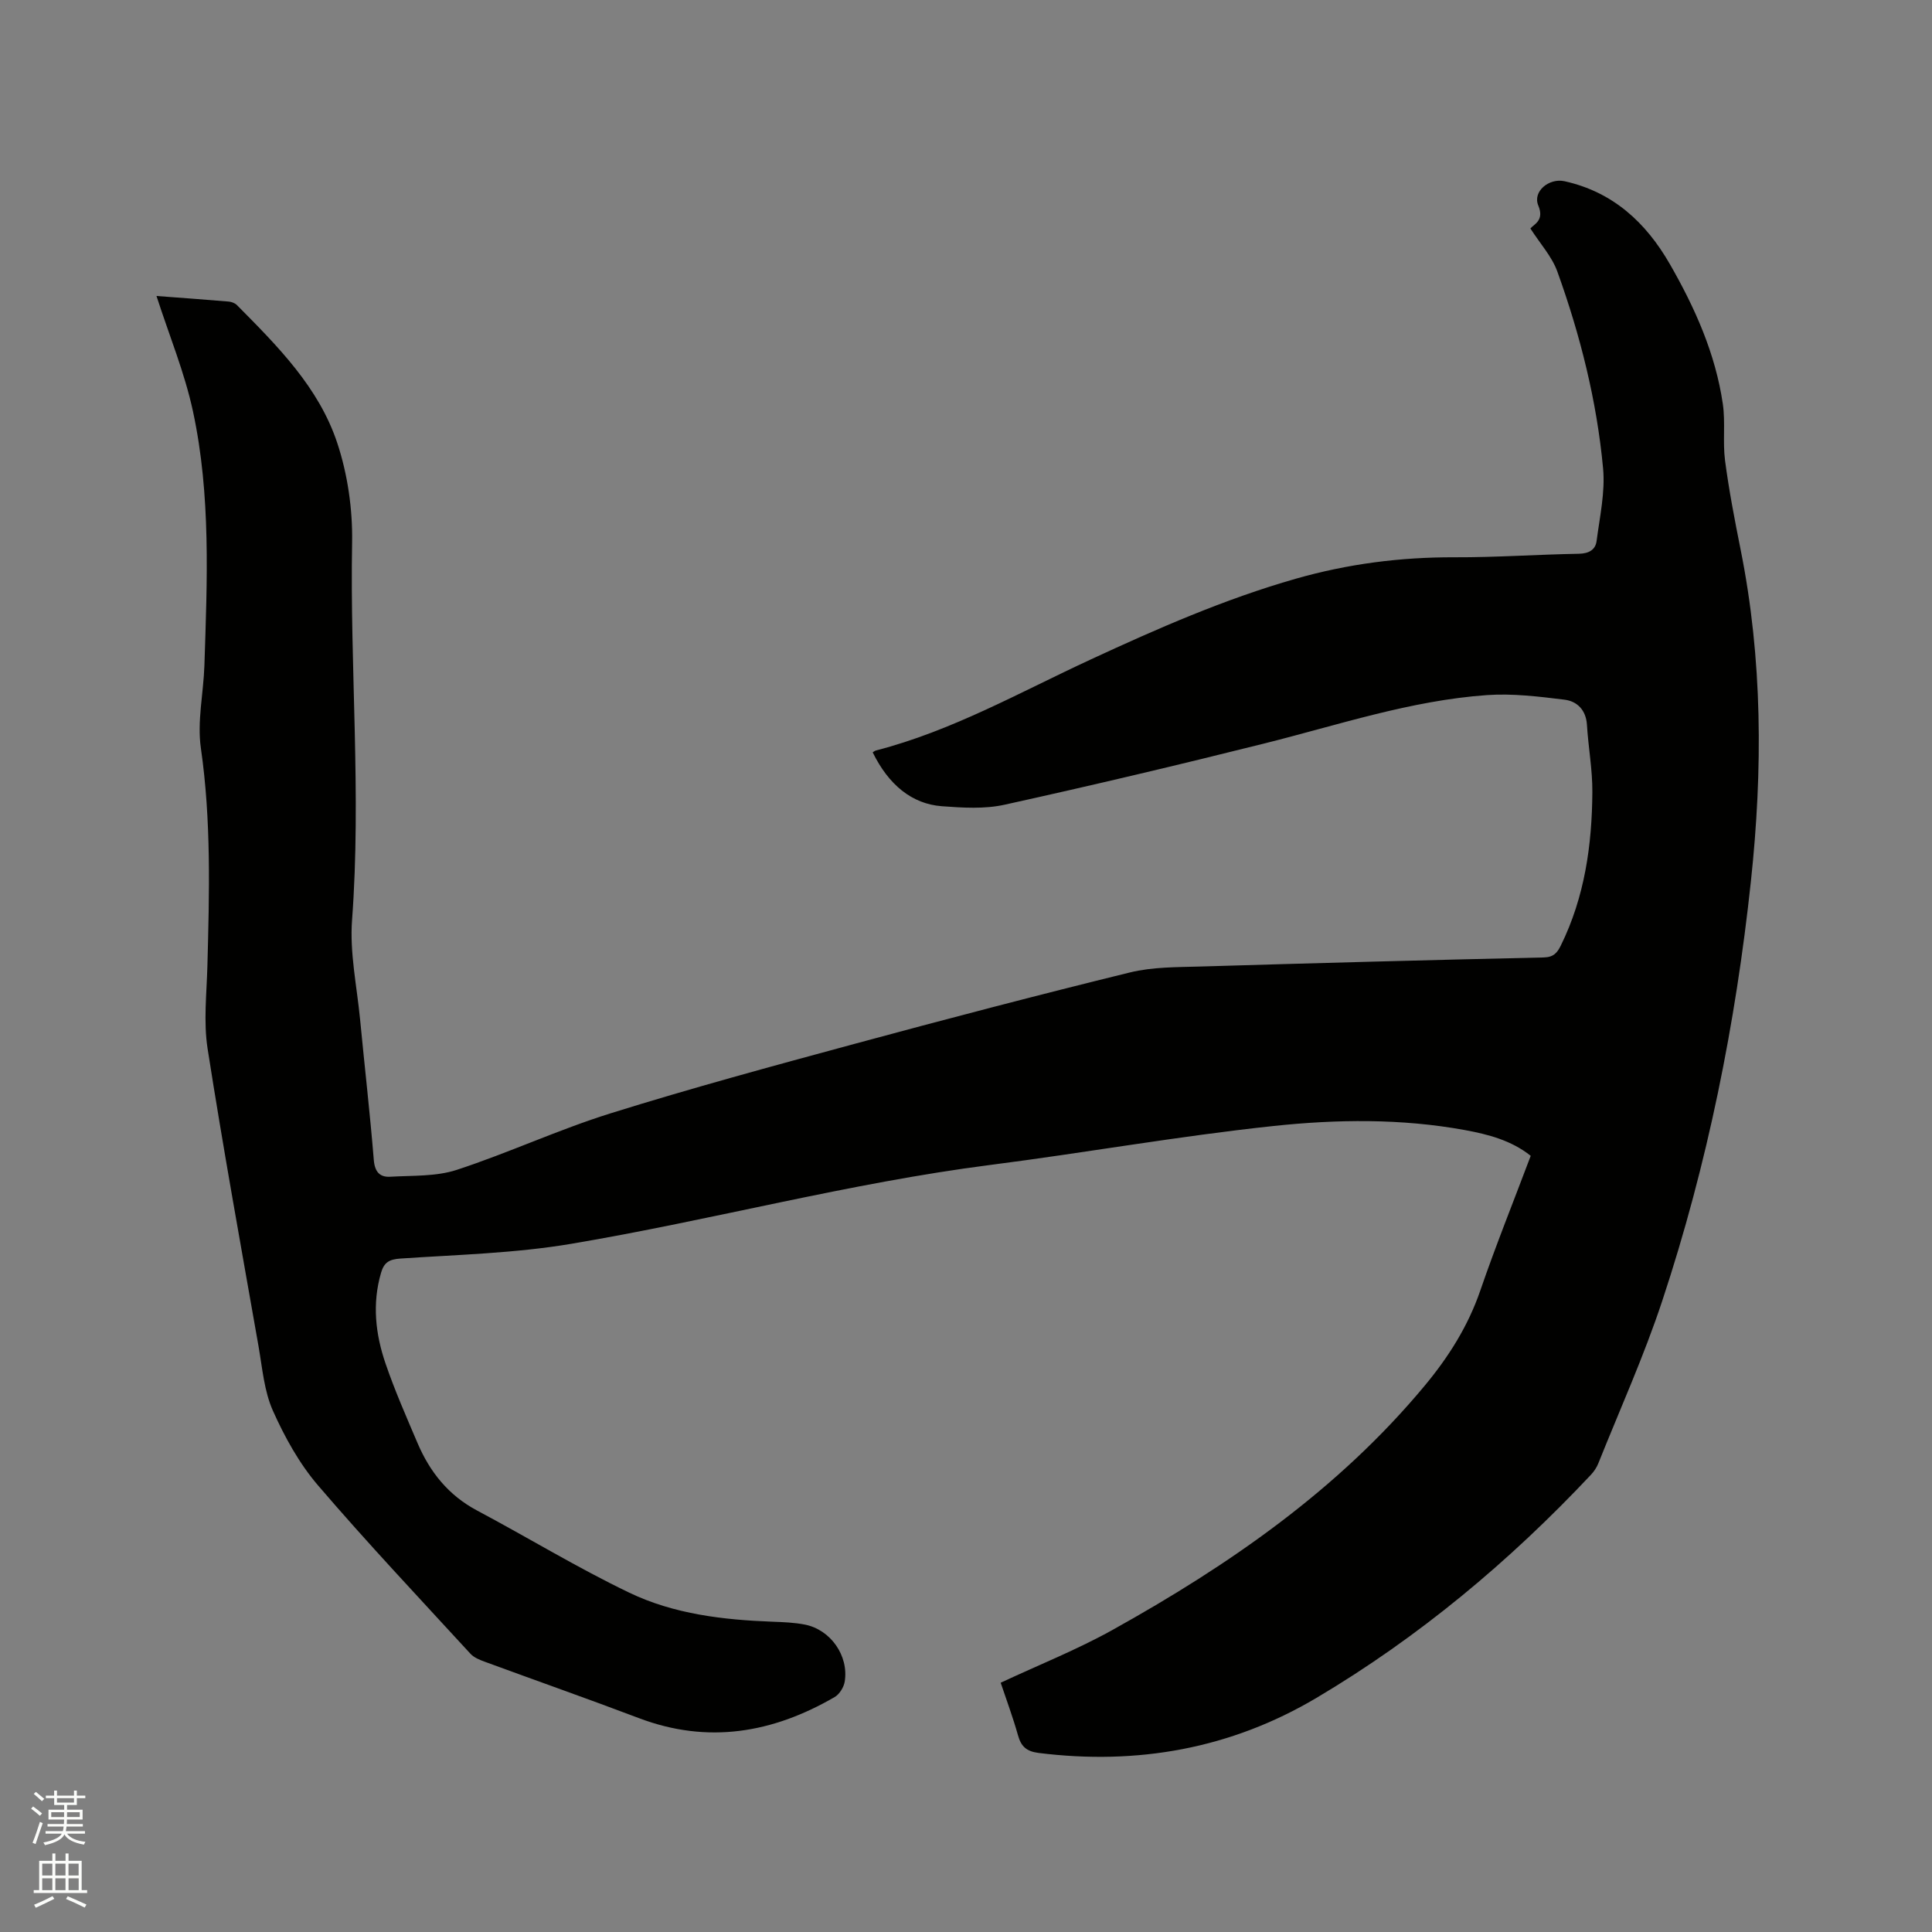 <svg enable-background="new 0 0 400 400" viewBox="0 0 400 400" xmlns="http://www.w3.org/2000/svg"><rect x="0" y="0" width="400" height="400" fill="#808080" stroke="none"/><path d="m6.44 374.46.42-.45c.65.47 1.27.95 1.85 1.44l-.45.49c-.65-.56-1.25-1.06-1.82-1.48m.93 7.33-.63-.26c.55-1.36 1.05-2.8 1.52-4.33.19.1.38.19.59.27-.46 1.29-.95 2.73-1.48 4.32m-.38-10.38.44-.42c.43.34 1.01.82 1.74 1.44l-.49.49c-.53-.51-1.09-1.01-1.69-1.51m2.5.35h1.72v-1.04h.59v1.04h3.52v-1.04h.59v1.04h1.75v.53h-1.75v1.42h-2.03v.97h3.22v2.03h-3.24c0 .35-.01.66-.03.93h3.32v.53h-3.37c-.03.27-.08.58-.15.94h3.96v.53h-3.71c.67.92 1.93 1.48 3.79 1.68-.13.24-.23.44-.29.59-2.13-.38-3.48-1.08-4.04-2.12-.43.97-1.77 1.72-4.03 2.23-.09-.19-.2-.37-.33-.55 2.1-.42 3.37-1.03 3.81-1.83h-3.36v-.53h3.58c.08-.29.13-.61.16-.94h-3.33v-.53h3.39c.02-.27.04-.58.04-.93h-3.23v-2.03h3.25v-.97h-2.07v-1.42h-1.73zm1.12 3.44v1h2.65c.01-.3.02-.44.01-.4v-.25-.35zm1.19-2h3.52v-.91h-3.52zm4.71 2h-2.63v.59c0 .15-.01.28-.01.4h2.64z" fill="#fbfcfa"/><path d="m13.56 383.74h.63v1.52h2.72v6.07h1.13v.6h-11.06v-.6h1.13v-6.07h2.73v-1.52h.63v1.52h2.1v-1.52zm-2.69 8.83.38.56c-1.24.63-2.53 1.25-3.85 1.85-.1-.21-.21-.42-.34-.63 1.36-.55 2.63-1.15 3.81-1.78m-2.13-4.27h2.1v-2.45h-2.1zm0 3.04h2.1v-2.46h-2.1zm2.72-3.04h2.1v-2.45h-2.1zm0 3.04h2.1v-2.46h-2.1zm6.07 3.6c-1.41-.71-2.7-1.3-3.86-1.78l.35-.56c1.45.62 2.75 1.19 3.88 1.72zm-1.25-9.09h-2.1v2.45h2.1zm-2.09 5.49h2.1v-2.46h-2.1z" fill="#fbfcfa"/><path d="m32.4 61.28c4.87.37 9.93.73 14.98 1.16.58.05 1.28.33 1.68.73 8.38 8.46 16.94 17.01 20.76 28.53 2.16 6.51 3.2 13.73 3.08 20.59-.47 26.06 1.93 52.11-.01 78.19-.51 6.78 1 13.71 1.66 20.56.93 9.71 2.05 19.4 2.84 29.11.2 2.49 1.26 3.61 3.42 3.48 4.61-.27 9.47-.02 13.75-1.42 10.75-3.52 21.07-8.34 31.86-11.71 16.65-5.2 33.51-9.78 50.36-14.34 19.01-5.15 38.06-10.14 57.18-14.83 4.65-1.14 9.64-1.08 14.49-1.22 23.72-.71 47.45-1.35 71.18-1.88 2.05-.05 2.8-1.01 3.52-2.47 4.94-10.03 6.46-20.79 6.53-31.79.03-4.63-.84-9.26-1.12-13.9-.19-3.08-2.04-4.89-4.66-5.21-5.31-.65-10.73-1.32-16.02-.95-15.84 1.12-30.87 6.21-46.16 10.03-17.86 4.47-35.78 8.71-53.75 12.67-4.15.92-8.67.63-12.97.31-6.21-.47-11.03-4.44-14.32-11.16.18-.1.43-.32.71-.39 15.72-4.06 29.78-12.05 44.36-18.8 13.84-6.41 27.76-12.53 42.49-16.74 10.81-3.09 21.71-4.49 32.92-4.45 8.58.03 17.15-.58 25.73-.73 2.08-.04 3.44-.83 3.67-2.66.65-4.99 1.8-10.1 1.34-15.03-1.3-13.97-4.72-27.56-9.47-40.74-1.12-3.1-3.53-5.73-5.58-8.92.78-.9 2.93-1.67 1.64-4.74-1.23-2.91 2.22-5.75 5.43-5.04 10.02 2.22 16.85 8.54 21.8 17.15 5.2 9.05 9.44 18.53 10.97 28.94.56 3.85-.04 7.86.46 11.72.81 6.16 1.99 12.28 3.21 18.38 4.58 22.79 4.61 45.73 2.15 68.71-3.16 29.57-9 58.63-18.35 86.88-3.78 11.43-8.76 22.47-13.24 33.66-.34.86-.9 1.7-1.54 2.38-16.87 17.95-35.63 33.62-56.82 46.19-17.74 10.52-37.06 13.95-57.51 11.4-2.53-.32-3.64-1.33-4.29-3.67-1.05-3.74-2.42-7.4-3.58-10.87 7.87-3.68 15.76-6.82 23.12-10.91 24.21-13.47 46.82-29.09 64.72-50.65 4.89-5.89 8.93-12.27 11.46-19.64 3.2-9.31 6.88-18.44 10.44-27.89-4.02-3.2-8.81-4.45-13.68-5.34-13.15-2.4-26.47-2.23-39.61-.83-19.58 2.08-39.01 5.55-58.54 8.05-29.26 3.75-57.76 11.44-86.78 16.33-11.65 1.97-23.59 2.26-35.42 3.06-2.31.16-3.37.79-4 2.95-1.86 6.38-1.16 12.67.92 18.75 1.91 5.6 4.31 11.04 6.63 16.49 2.55 5.99 6.4 10.82 12.32 13.97 10.55 5.61 20.78 11.86 31.53 17.02 9.25 4.44 19.47 5.63 29.7 6.01 2.22.08 4.46.17 6.63.59 5.33 1.04 9.14 6.44 8.27 11.81-.19 1.17-1.09 2.62-2.09 3.2-12.83 7.44-26.23 9.77-40.52 4.36-10.59-4.01-21.27-7.76-31.9-11.67-1.07-.39-2.26-.87-2.99-1.67-10.6-11.55-21.37-22.96-31.56-34.86-3.87-4.52-6.89-9.99-9.33-15.45-1.81-4.06-2.18-8.79-2.96-13.26-3.61-20.55-7.34-41.08-10.56-61.7-.87-5.58-.19-11.42-.04-17.14.4-15.05.81-30.05-1.35-45.07-.8-5.55.54-11.39.73-17.11.57-17.59 1.36-35.25-2.36-52.59-1.72-8.02-4.91-15.7-7.56-23.92z" fill="#010100"/></svg>